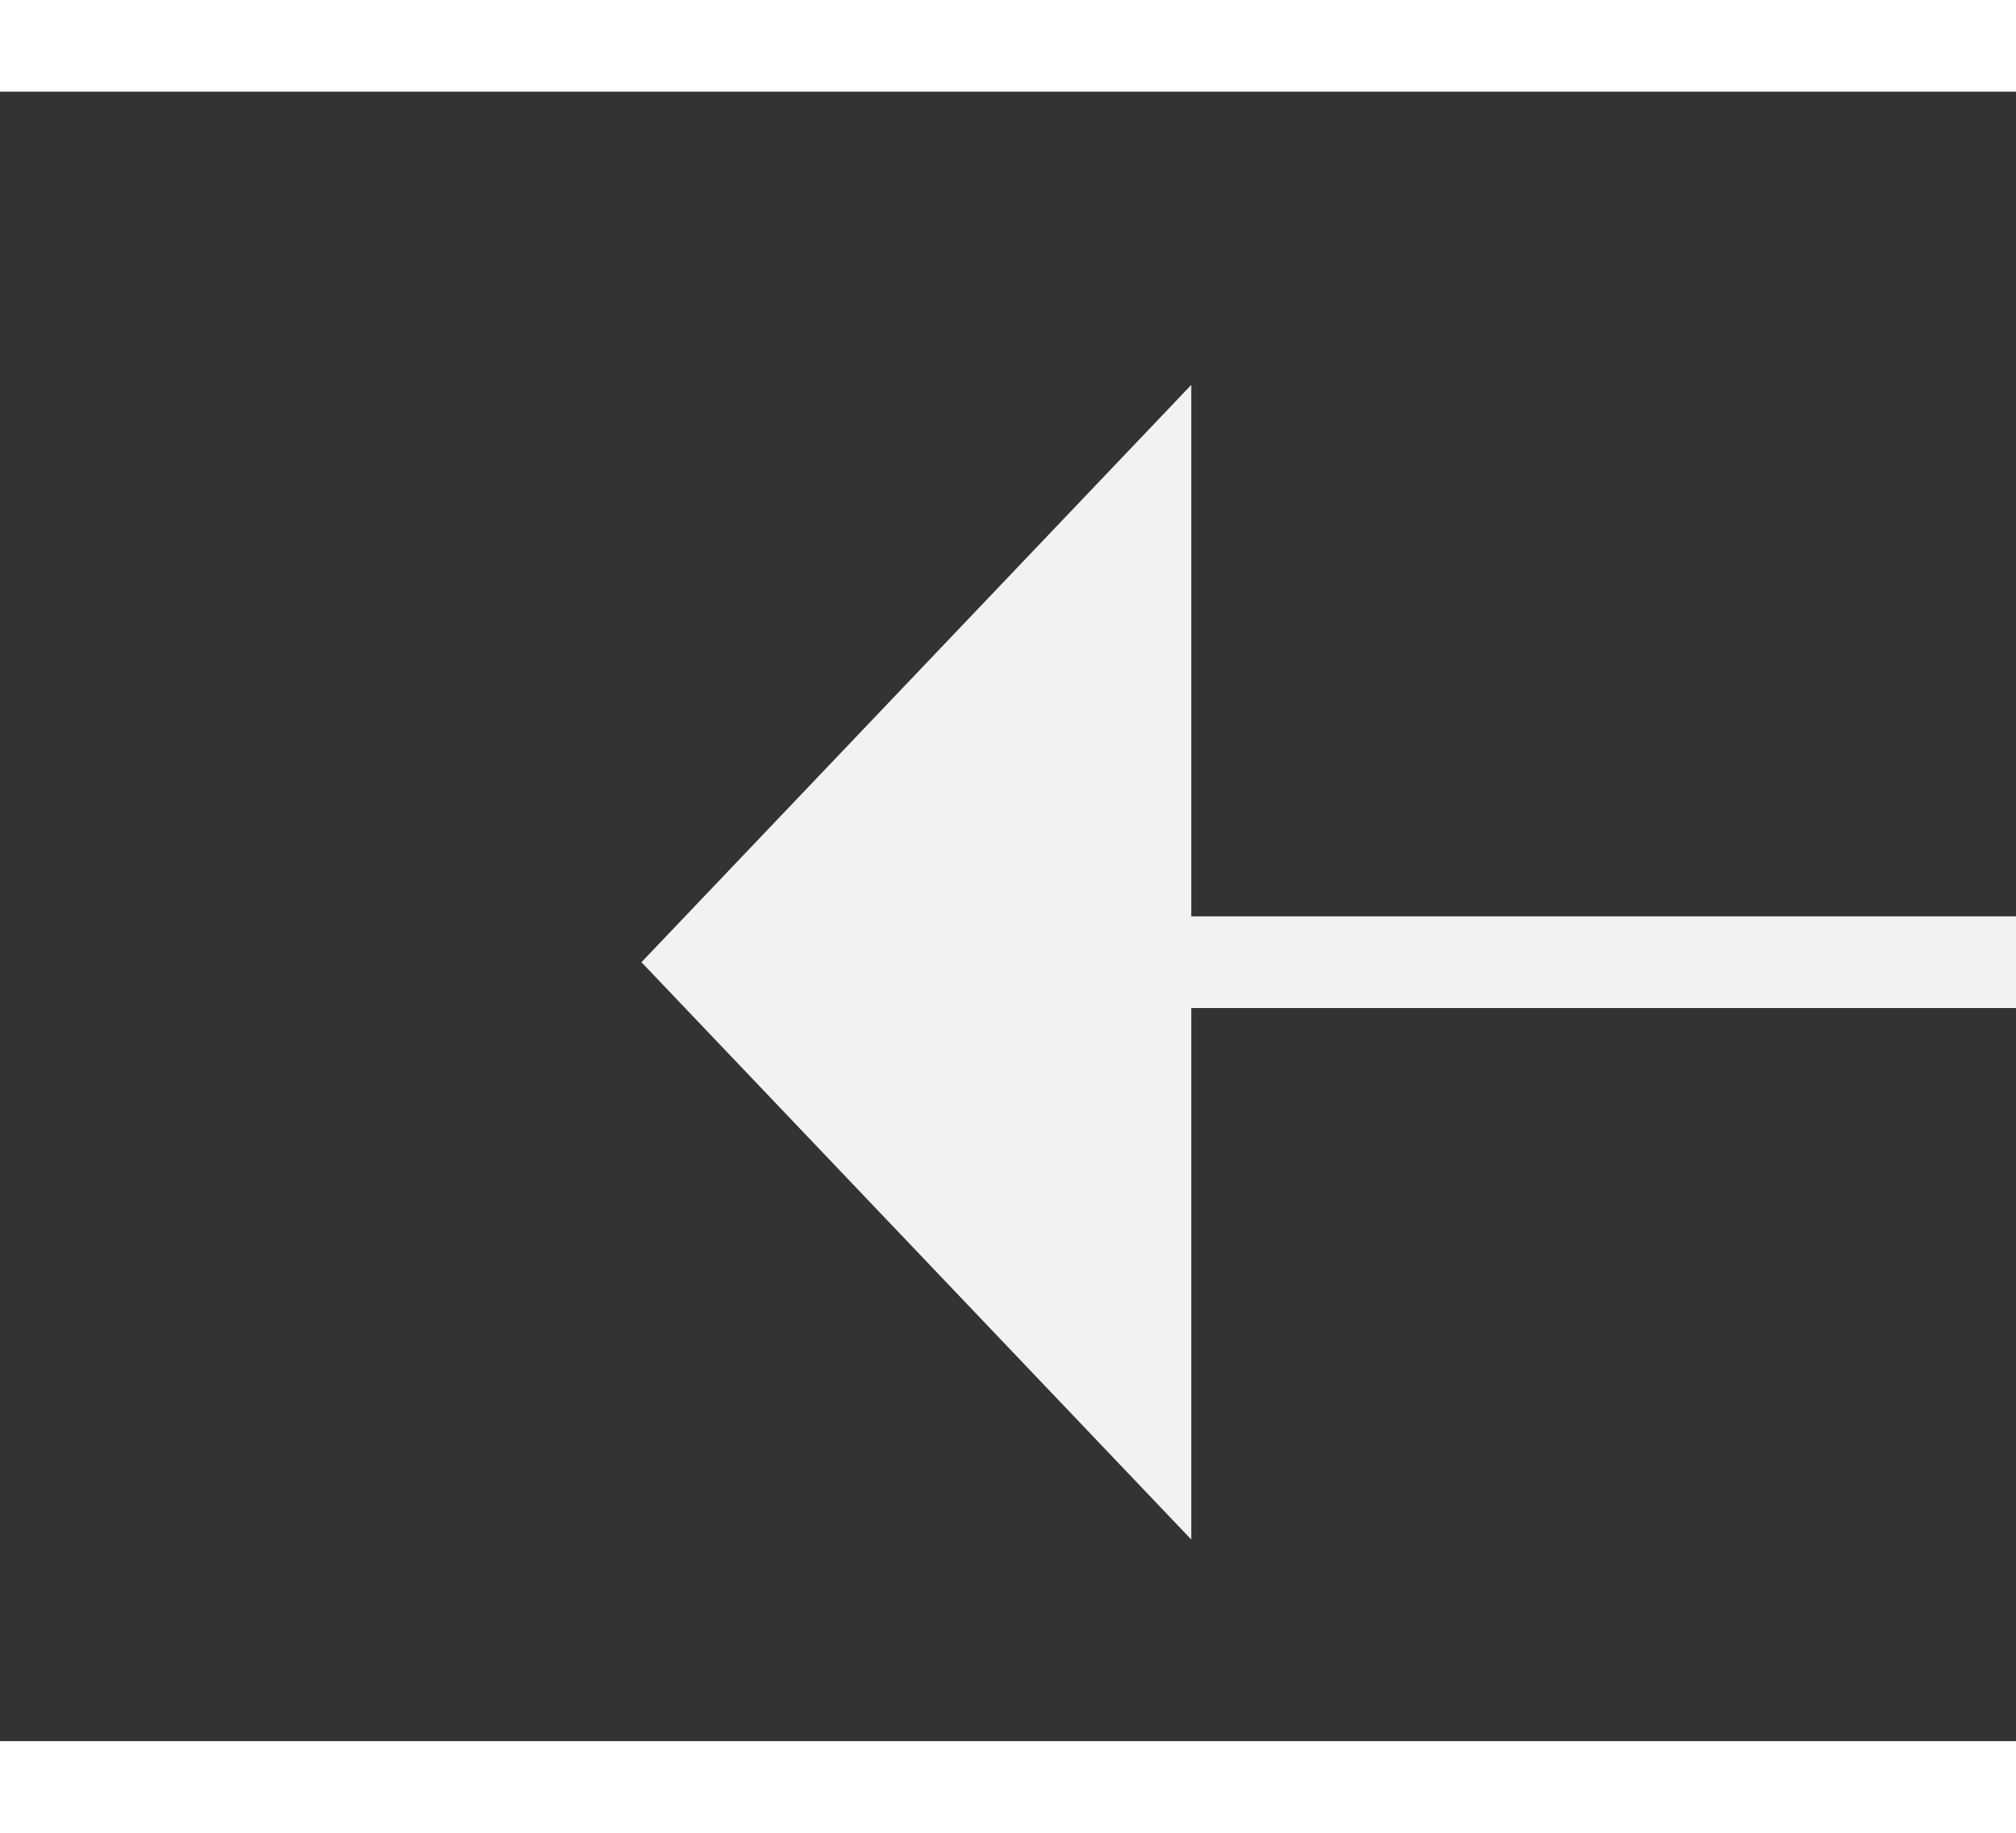 ﻿<?xml version="1.0" encoding="utf-8"?>
<svg version="1.1" xmlns:xlink="http://www.w3.org/1999/xlink" width="22px" height="20px" preserveAspectRatio="xMinYMid meet" viewBox="872 3525  22 18" xmlns="http://www.w3.org/2000/svg">
  <rect x="872" y="3525" width="22" height="18" fill="#333333" stroke="none"/>
  <g transform="matrix(-1 0 0 -1 1766 7068 )">
    <path d="M 881 3539.8  L 887 3533.5  L 881 3527.2  L 881 3539.8  Z " fill-rule="nonzero" fill="#f2f2f2" stroke="none" />
    <path d="M 839 3533.5  L 882 3533.5  " stroke-width="1" stroke="#f2f2f2" fill="none" />
  </g>
</svg>